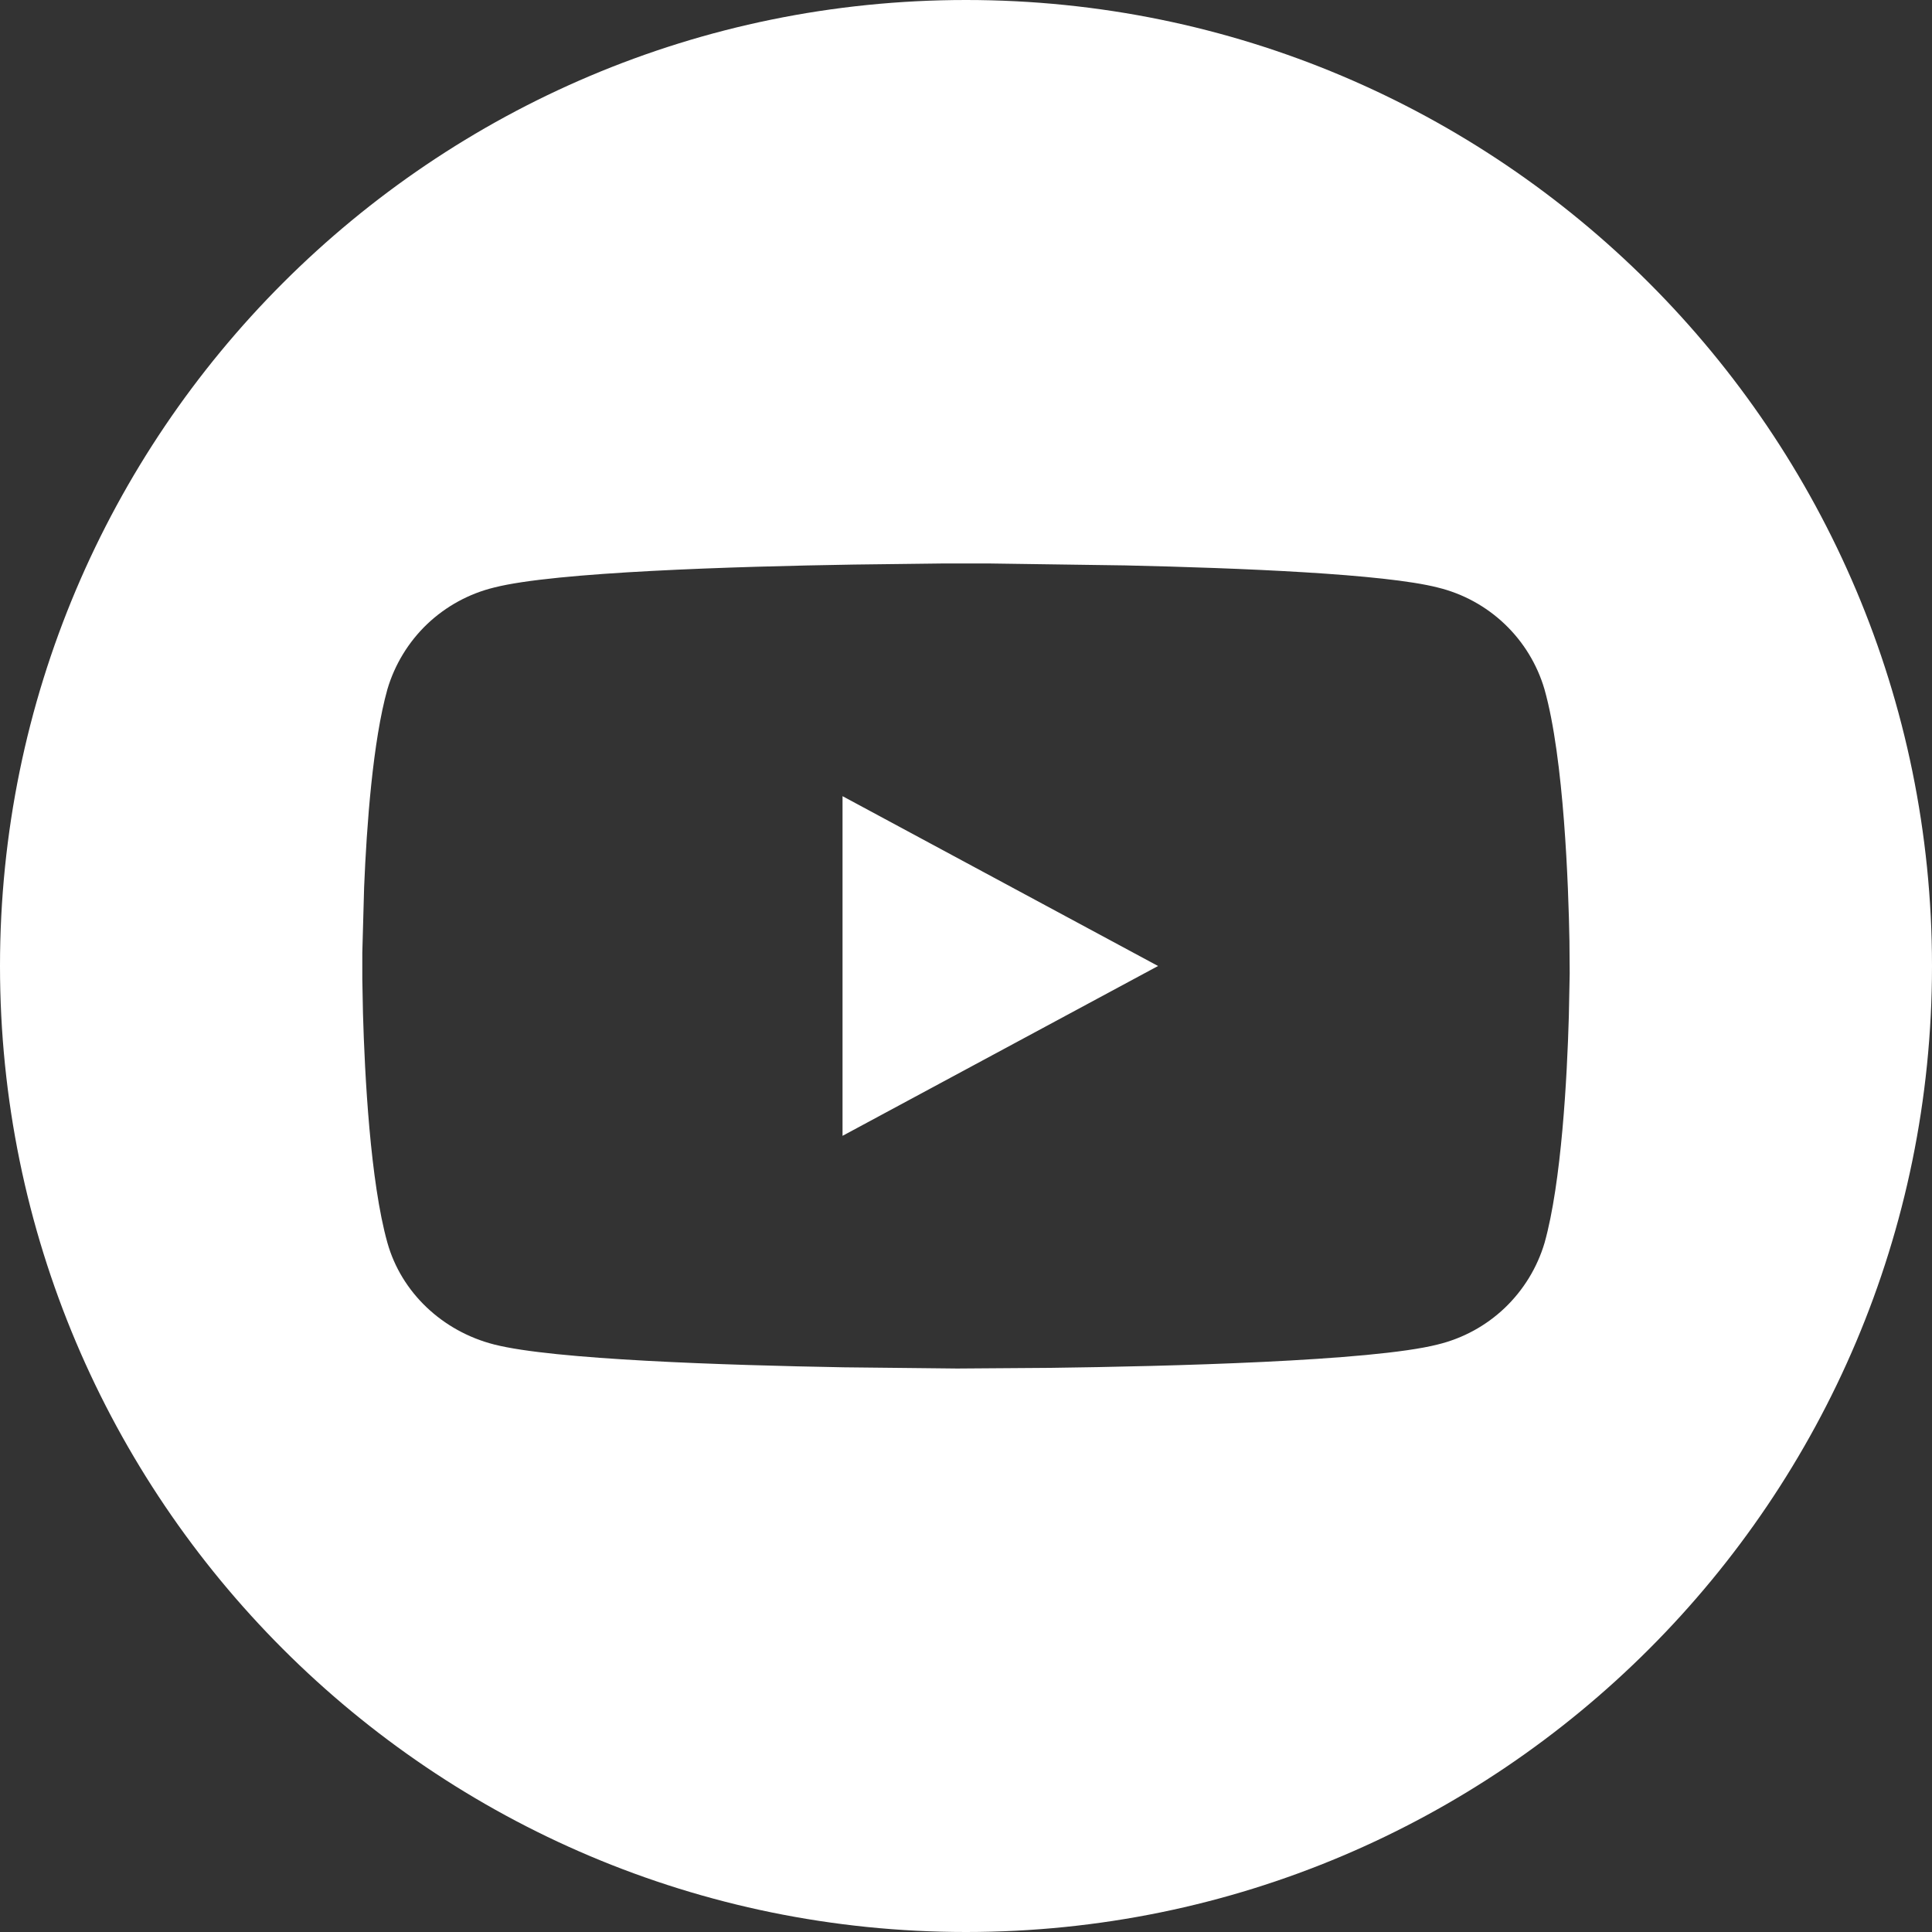 <svg width="32" height="32" viewBox="0 0 32 32" fill="none" xmlns="http://www.w3.org/2000/svg">
<rect x="0" y="0" width="32" height="32" fill="#333333" stroke="none"/>
<g clip-path="url(#clip0_15701_16962)">
<path d="M16 0C24.836 0 32 7.164 32 16C32 24.836 24.836 32 16 32C7.164 32 0 24.836 0 16C0 7.164 7.164 0 16 0ZM16.392 9.333H15.607L14.139 9.351C12.165 9.383 9.193 9.473 8.185 9.731C7.769 9.832 7.387 10.041 7.076 10.336C6.766 10.632 6.539 11.004 6.417 11.415C6.176 12.273 6.073 13.668 6.031 14.695L6.001 15.781V16.219L6.012 16.787C6.041 17.805 6.132 19.571 6.417 20.585C6.647 21.404 7.324 22.049 8.185 22.269C9.167 22.52 12.008 22.612 13.98 22.647L15.853 22.667L17.399 22.656C19.336 22.631 22.723 22.547 23.813 22.269C24.23 22.168 24.613 21.959 24.923 21.664C25.233 21.368 25.461 20.996 25.583 20.585C25.863 19.585 25.956 17.855 25.985 16.829L25.999 16.125L25.995 15.588C25.979 14.695 25.907 12.568 25.581 11.415C25.46 11.004 25.233 10.632 24.922 10.336C24.612 10.041 24.23 9.832 23.813 9.731C22.932 9.505 20.547 9.408 18.643 9.365L16.392 9.333ZM13.955 13.187L19.181 16L13.955 18.813V13.187Z" fill="white"/>
</g>
<defs>
<clipPath id="clip0_15701_16962">
<rect width="32" height="32" fill="white"/>
</clipPath>
</defs>
</svg>
